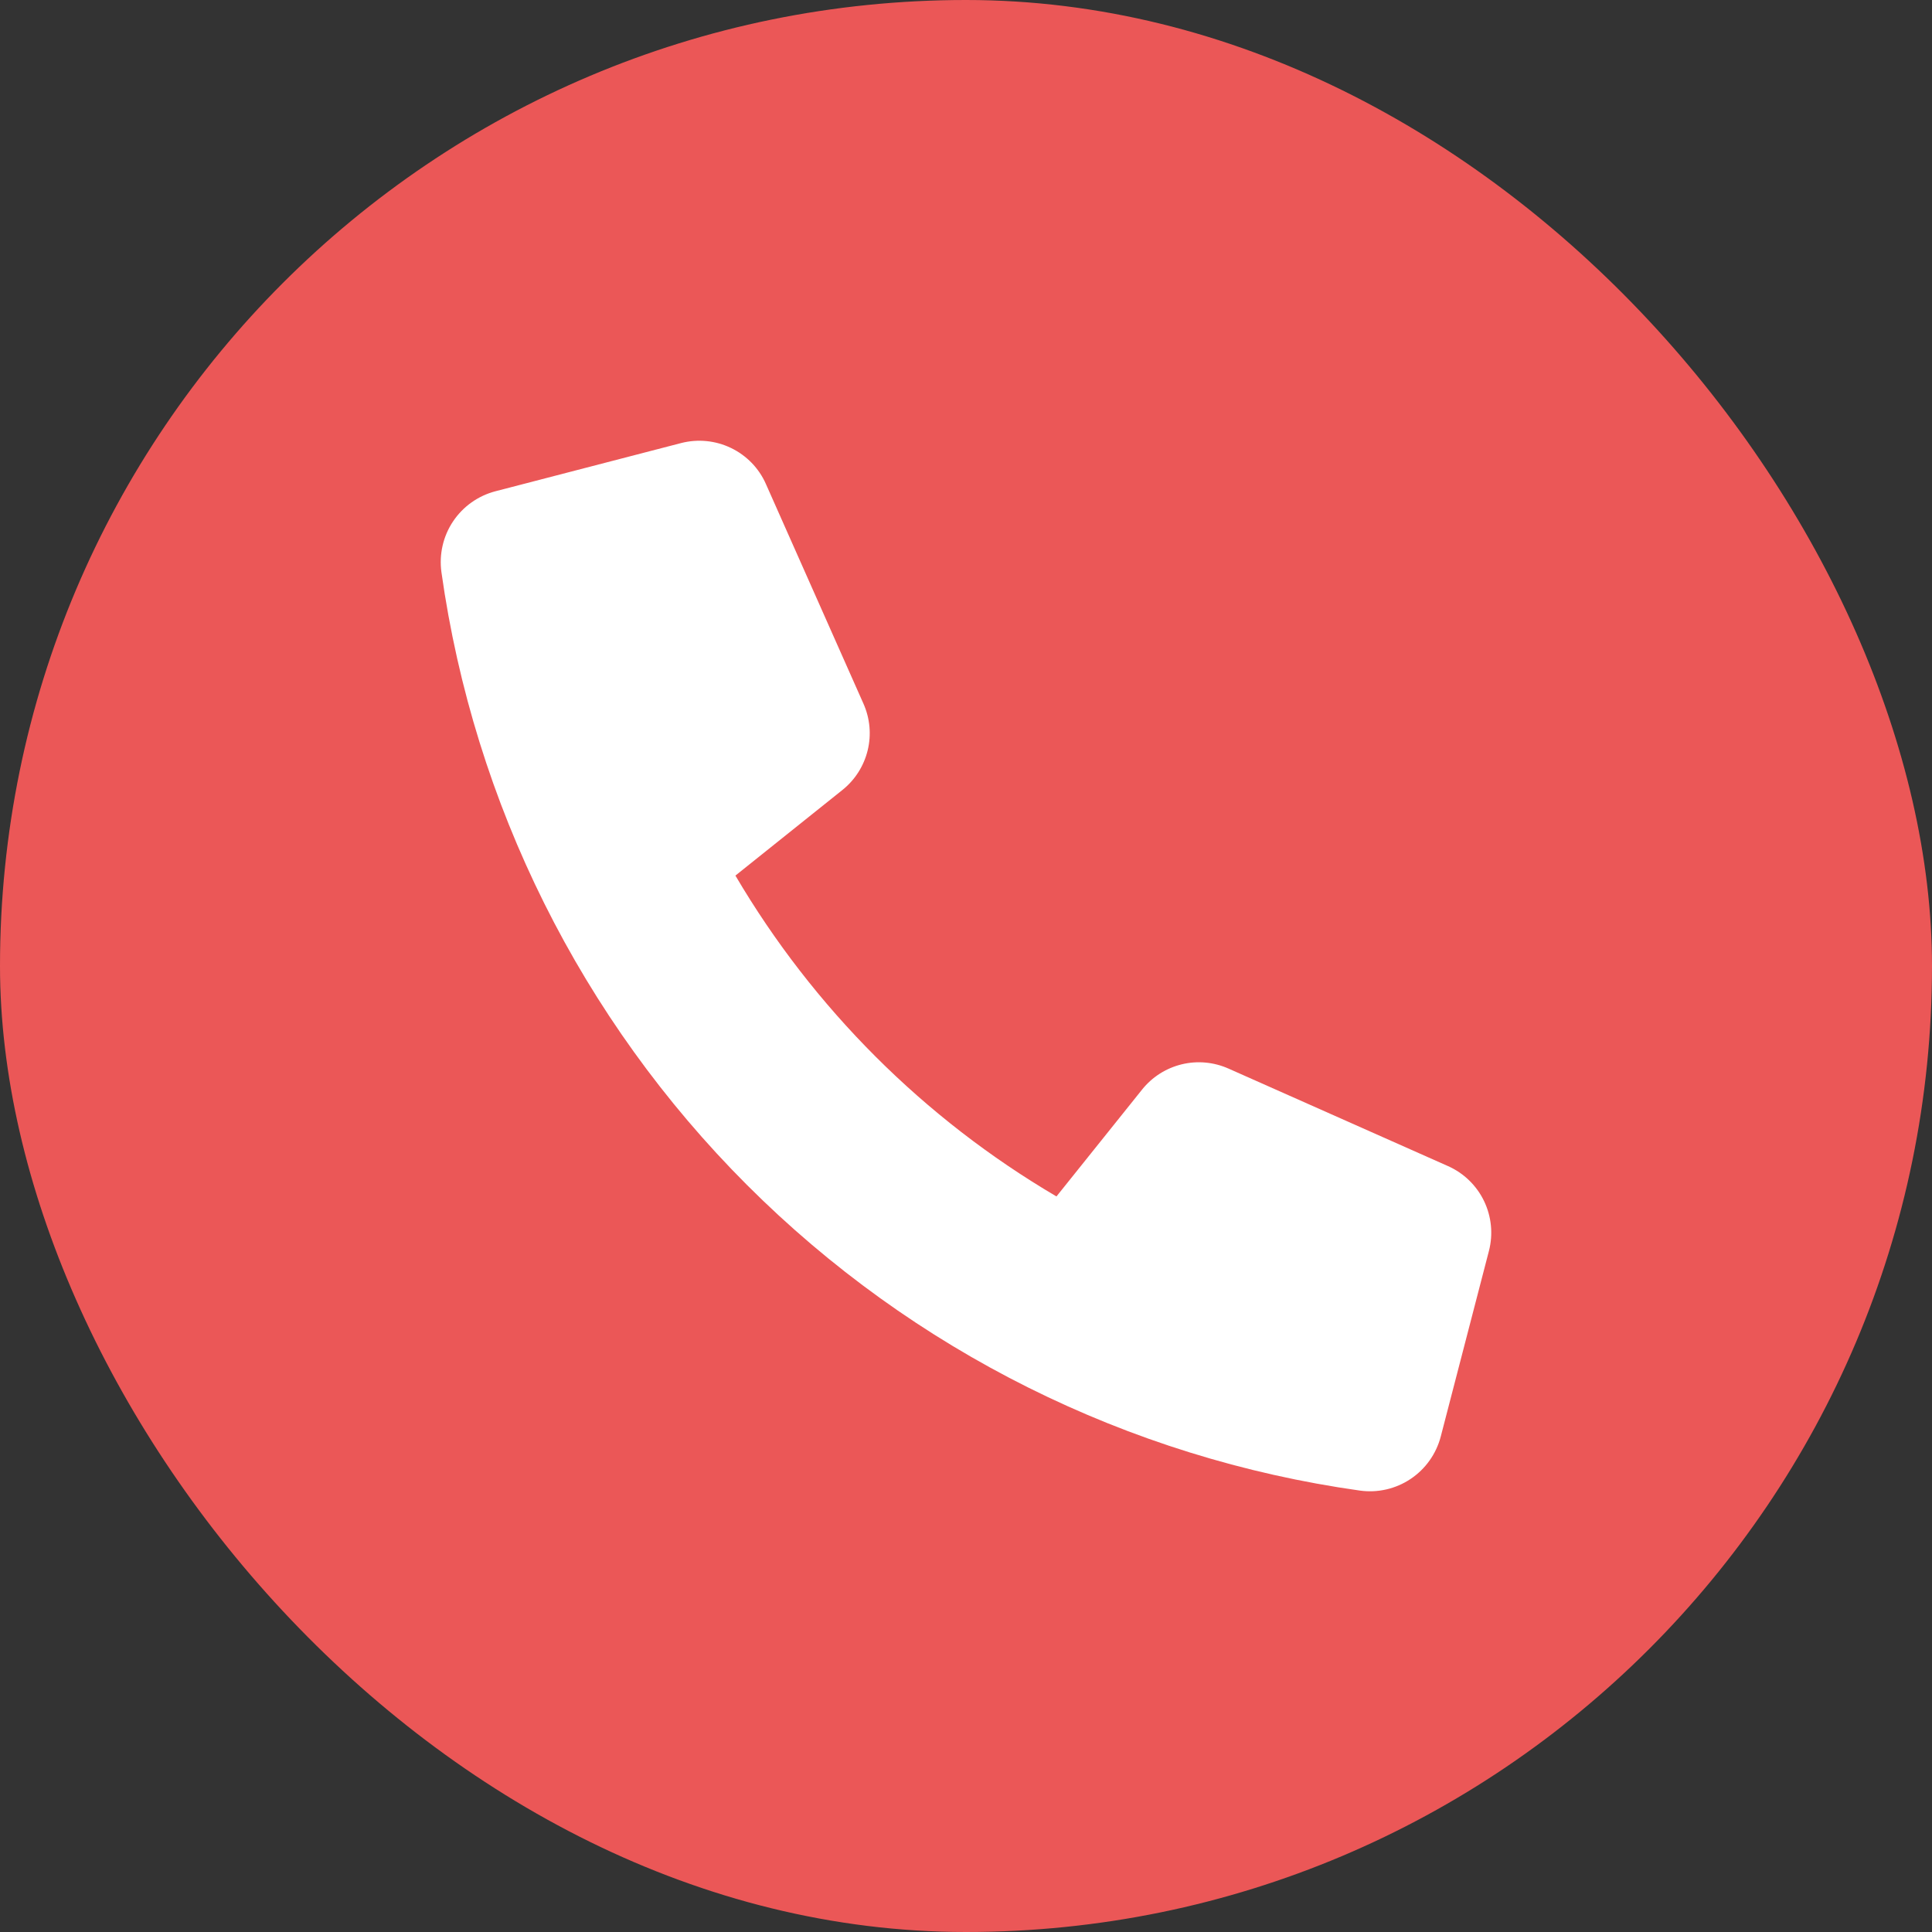 <svg width="40" height="40" viewBox="0 0 40 40" fill="none" xmlns="http://www.w3.org/2000/svg">
<rect x="0" y="0" width="40" height="40" fill="#333333" stroke="none"/>
<rect width="40" height="40" rx="20" fill="#EB5757"/>
<path d="M23.646 22.558L21.873 24.771C19.128 23.158 16.841 20.872 15.226 18.128L17.442 16.355C17.702 16.147 17.885 15.859 17.964 15.536C18.043 15.213 18.012 14.873 17.877 14.569L15.857 10.02C15.713 9.694 15.457 9.43 15.135 9.275C14.814 9.12 14.447 9.084 14.102 9.173L10.257 10.171C9.898 10.265 9.586 10.487 9.38 10.795C9.174 11.103 9.089 11.476 9.139 11.844C9.814 16.649 12.035 21.103 15.466 24.534C18.897 27.965 23.351 30.186 28.156 30.861C28.523 30.912 28.897 30.826 29.205 30.62C29.513 30.414 29.735 30.102 29.829 29.743L30.827 25.898C30.916 25.553 30.88 25.187 30.725 24.865C30.57 24.544 30.306 24.288 29.98 24.143L25.433 22.123C25.128 21.988 24.788 21.957 24.465 22.036C24.142 22.115 23.854 22.298 23.646 22.558V22.558Z" fill="white"/>
</svg>
